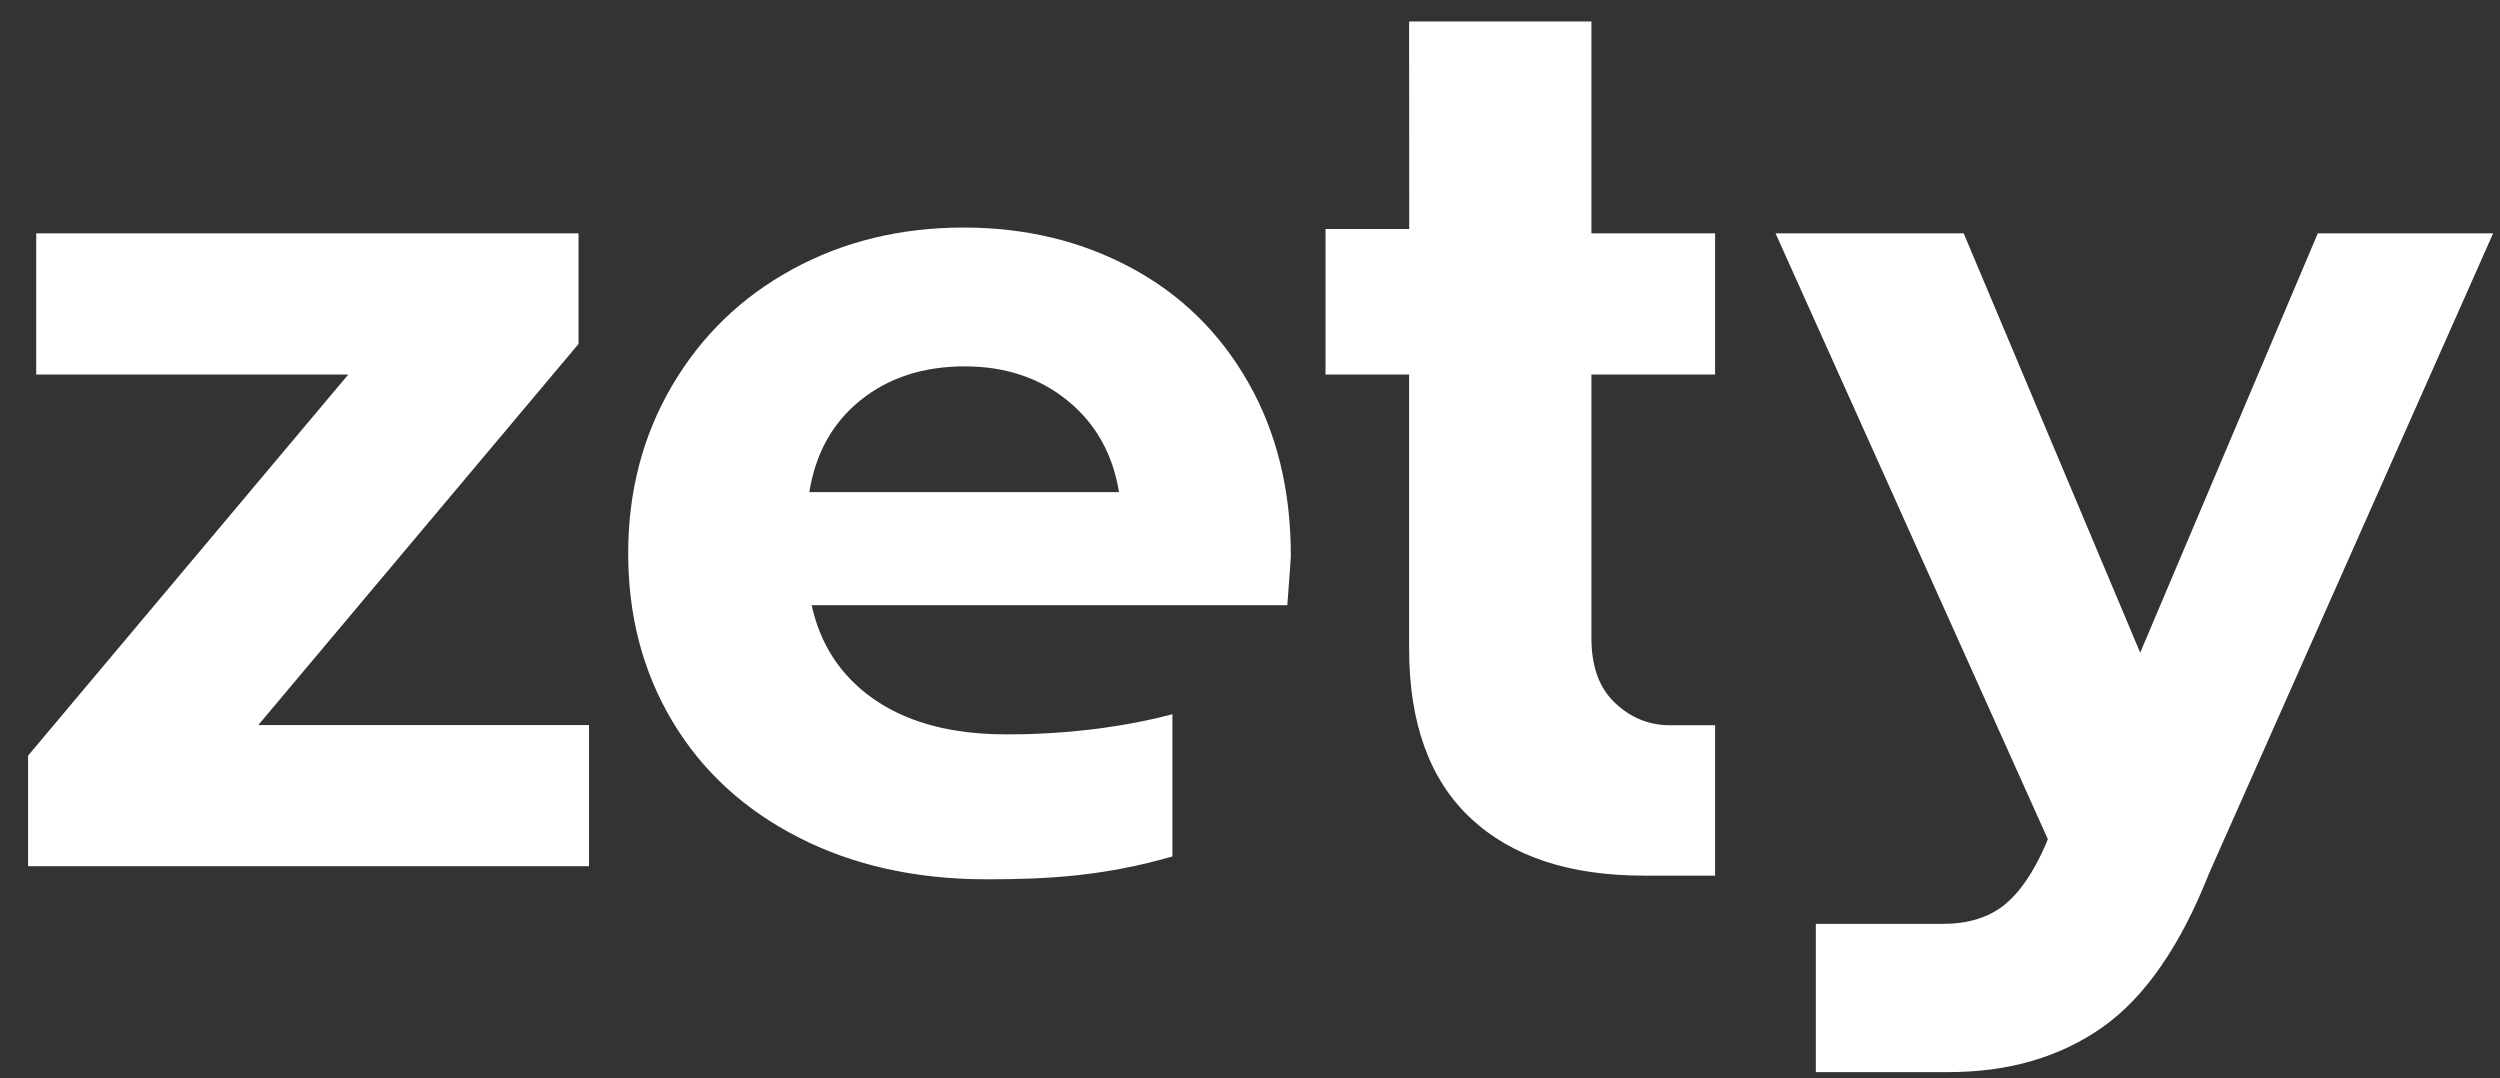 <svg width="51" height="22" viewBox="0 0 51 22" fill="none" xmlns="http://www.w3.org/2000/svg">
<rect x="0" y="0" width="51" height="22" fill="#333333" stroke="none"/>
<path fill-rule="evenodd" clip-rule="evenodd" d="M12.016 14.791V17.671H0.573V15.415L7.105 7.64H0.739V4.76H11.802V7.016L5.269 14.791H12.016L12.016 14.791ZM23.917 17.472C22.555 17.863 21.437 17.938 20.134 17.938C18.688 17.938 17.408 17.654 16.296 17.086C15.183 16.518 14.325 15.73 13.721 14.722C13.117 13.714 12.815 12.57 12.815 11.29C12.815 10.026 13.113 8.886 13.709 7.87C14.305 6.854 15.123 6.062 16.164 5.494C17.205 4.926 18.37 4.642 19.657 4.642C20.913 4.642 22.049 4.914 23.066 5.458C24.084 6.002 24.882 6.782 25.462 7.798C26.043 8.814 26.333 9.994 26.333 11.338C26.333 11.386 26.309 11.722 26.261 12.346H16.558C16.733 13.146 17.146 13.778 17.797 14.242C18.449 14.706 19.285 14.942 20.254 14.976C20.846 14.997 22.396 14.976 23.917 14.57V17.472ZM19.681 7.474C18.839 7.474 18.131 7.703 17.559 8.161C16.987 8.62 16.637 9.246 16.51 10.04H22.828C22.701 9.261 22.351 8.639 21.779 8.173C21.207 7.707 20.507 7.474 19.681 7.474ZM34.988 17.863H33.538C32.012 17.863 30.832 17.471 29.997 16.687C29.163 15.903 28.746 14.751 28.746 13.231V7.64H27.041V4.672H28.748L28.746 0.438H32.465V4.76H34.988V7.64H32.465V13.014C32.465 13.558 32.604 13.978 32.882 14.274C33.16 14.57 33.554 14.795 34.062 14.795H34.988V17.863L34.988 17.863ZM50.86 4.76L45.066 17.815C44.478 19.303 43.751 20.351 42.885 20.959C42.019 21.567 40.974 21.871 39.75 21.871H37.043V18.847H39.63C40.139 18.847 40.552 18.723 40.87 18.475C41.188 18.227 41.474 17.815 41.728 17.239L41.776 17.119L36.221 4.76H40.059L43.66 13.315L47.283 4.76H50.86Z" fill="white"/>
</svg>
